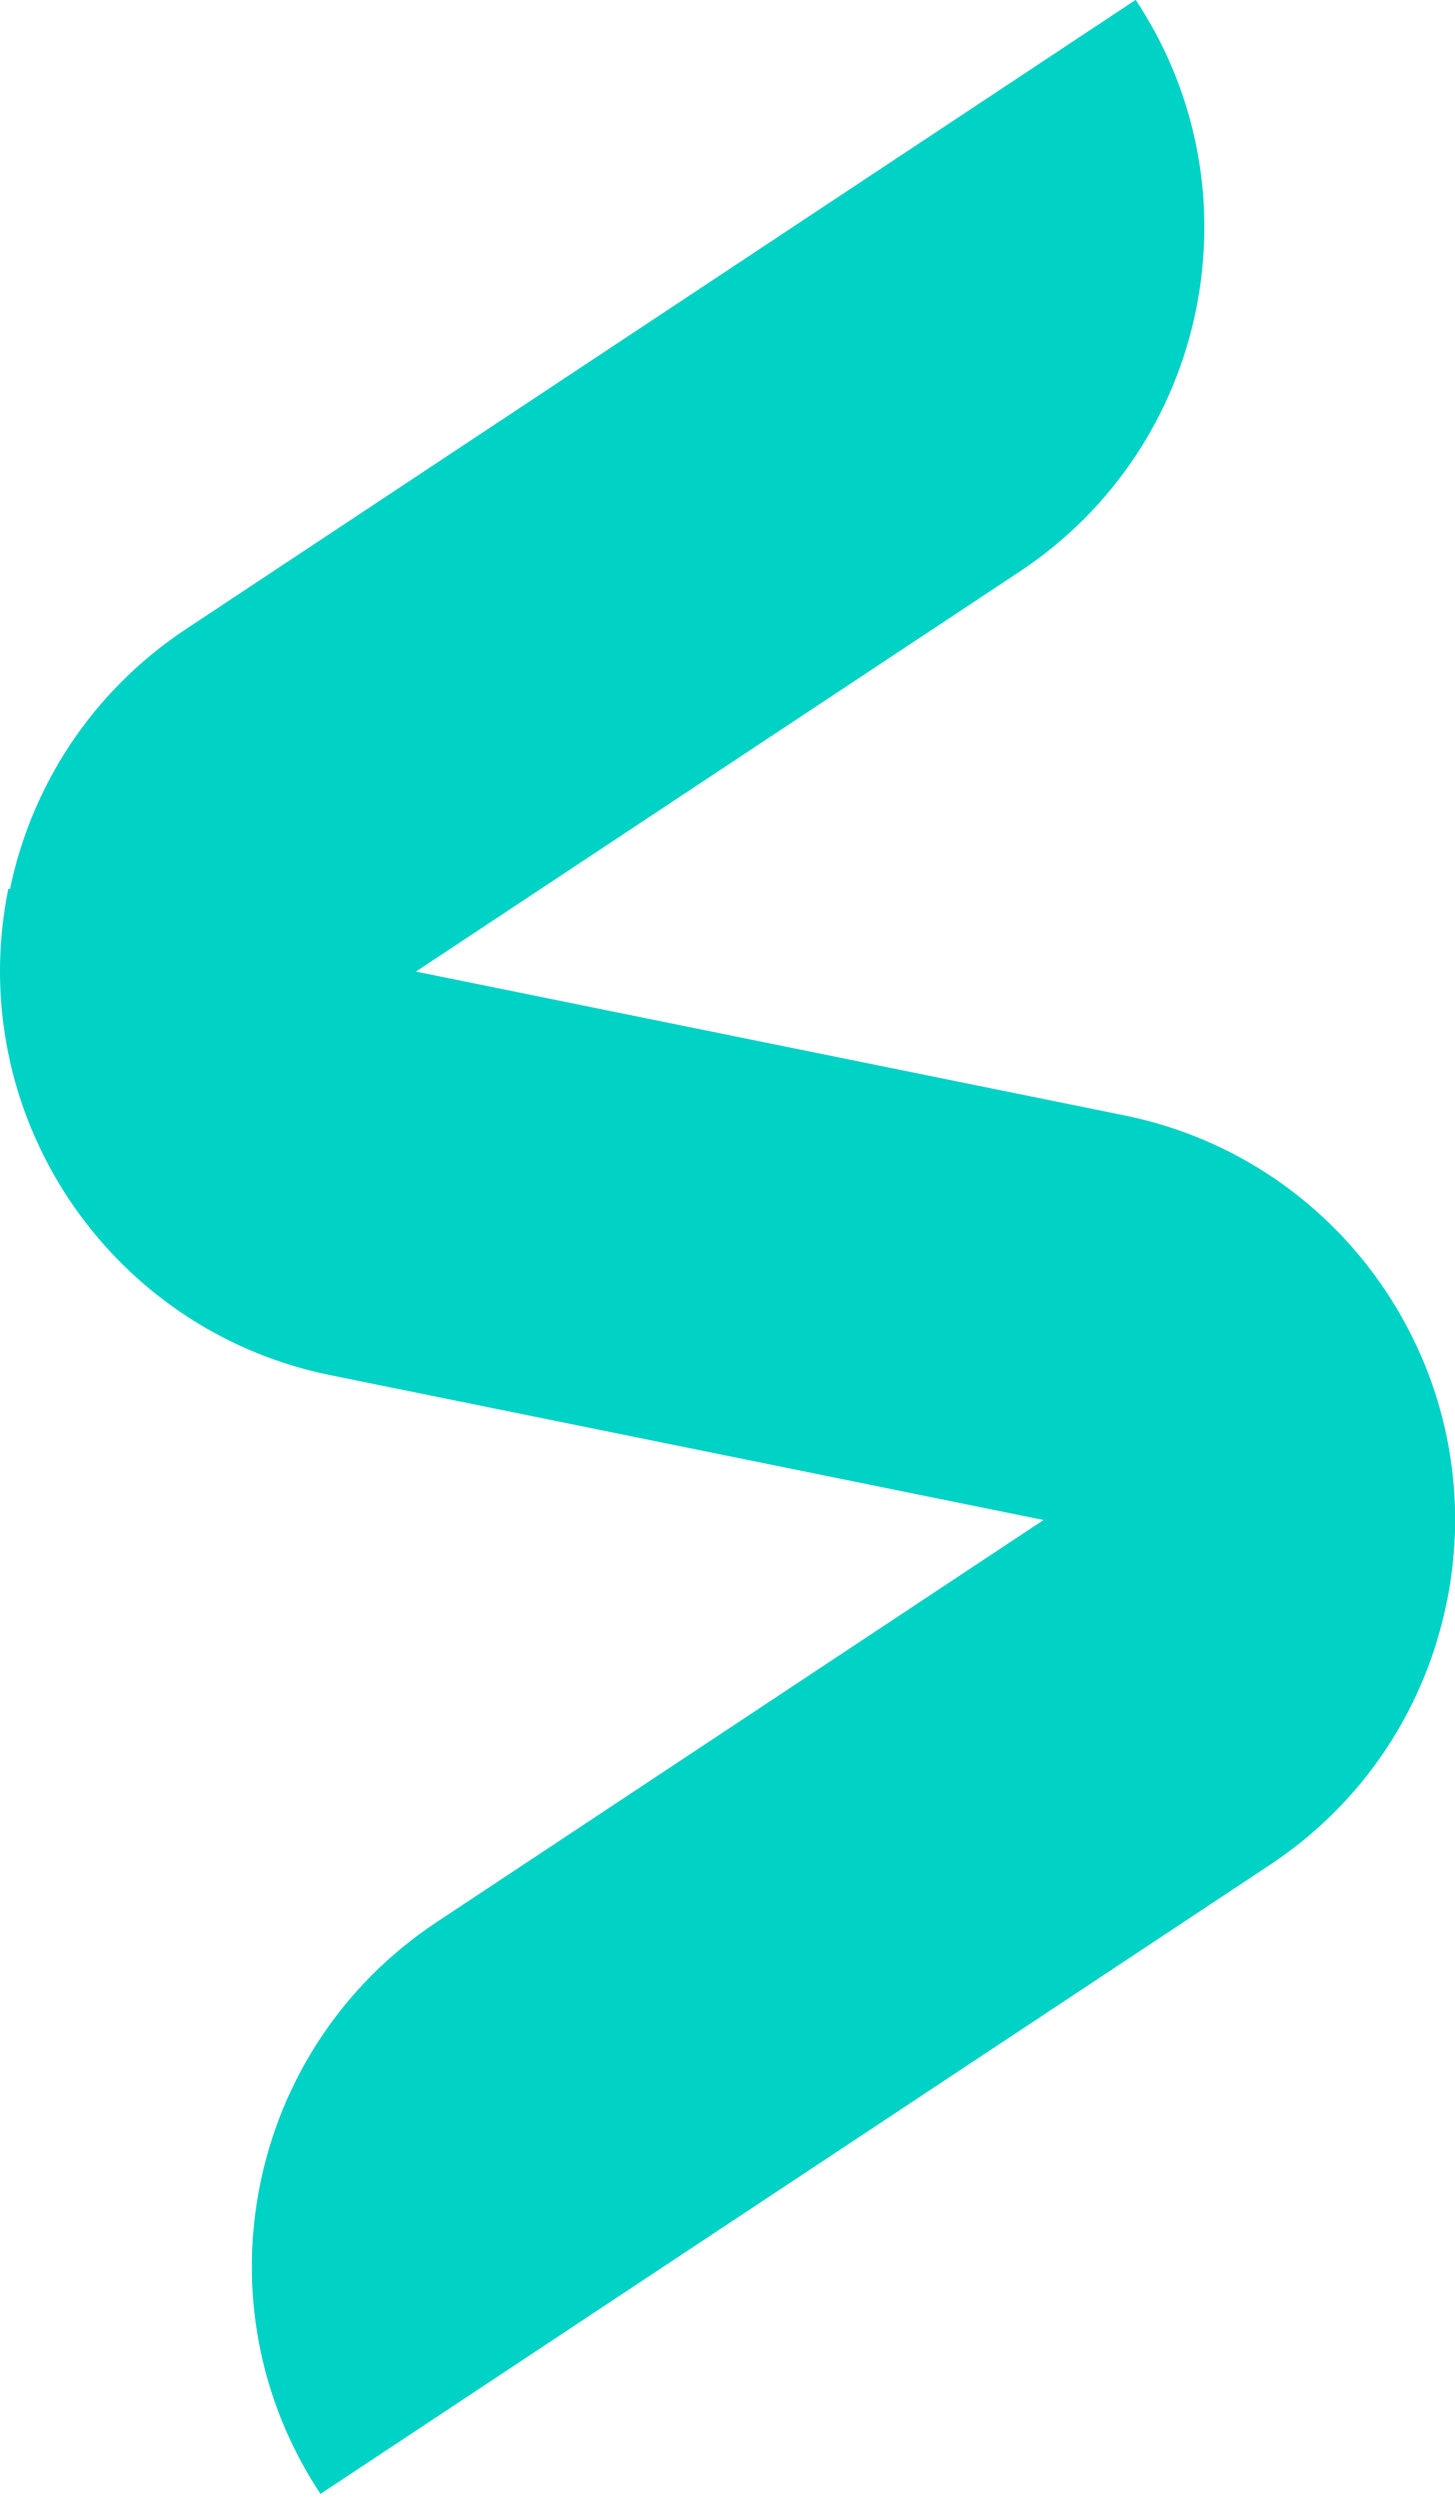 <svg width="39" height="67" viewBox="0 0 39 67" fill="none" xmlns="http://www.w3.org/2000/svg">
<path d="M4.988 16.861C-0.102 20.232 -1.494 27.092 1.877 32.181L27.329 15.32C32.42 11.948 33.811 5.089 30.44 -3.8147e-06L4.988 16.861Z" fill="url(#paint0_linear_3681_1330)"/>
<path d="M4.988 16.861C1.515 19.161 -0.235 23.087 0.075 26.966L31.57 6.102C31.811 5.942 32.042 5.771 32.268 5.595C32.18 3.663 31.586 1.729 30.44 3.8147e-06L4.988 16.861Z" fill="url(#paint1_linear_3681_1330)"/>
<path d="M11.703 51.515C6.613 54.886 5.22 61.746 8.591 66.835L34.043 49.974C39.133 46.602 40.525 39.743 37.154 34.654L11.703 51.515Z" fill="url(#paint2_linear_3681_1330)"/>
<path d="M8.223 58.803C7.703 59.148 7.224 59.529 6.783 59.941C6.613 62.293 7.188 64.717 8.591 66.835L34.043 49.974C37.907 47.414 39.638 42.844 38.773 38.564L8.223 58.803Z" fill="url(#paint3_linear_3681_1330)"/>
<path d="M8.857 36.853L38.777 42.928C39.992 36.945 36.126 31.11 30.143 29.895L0.223 23.821C-0.992 29.804 2.874 35.639 8.857 36.853Z" fill="url(#paint4_linear_3681_1330)"/>
<path d="M8.857 36.853L38.777 42.928C39.242 40.633 38.959 38.36 38.097 36.361C37.376 36.042 36.611 35.793 35.808 35.629L0.265 28.414C1.183 32.544 4.442 35.957 8.857 36.853Z" fill="url(#paint5_linear_3681_1330)"/>
<defs>
<linearGradient id="paint0_linear_3681_1330" x1="0.65" y1="7.951" x2="28.697" y2="2.22" gradientUnits="userSpaceOnUse">
<stop stop-color="#00D2C5"/>
<stop offset="1" stop-color="#00D2C5"/>
</linearGradient>
<linearGradient id="paint1_linear_3681_1330" x1="0.652" y1="6.663" x2="28.219" y2="-0.056" gradientUnits="userSpaceOnUse">
<stop stop-color="#00D2C5"/>
<stop offset="1" stop-color="#00D2C5"/>
</linearGradient>
<linearGradient id="paint2_linear_3681_1330" x1="7.364" y1="42.605" x2="35.411" y2="36.874" gradientUnits="userSpaceOnUse">
<stop stop-color="#00D2C5"/>
<stop offset="1" stop-color="#00D2C5"/>
</linearGradient>
<linearGradient id="paint3_linear_3681_1330" x1="7.366" y1="45.55" x2="35.081" y2="39.104" gradientUnits="userSpaceOnUse">
<stop stop-color="#00D2C5"/>
<stop offset="1" stop-color="#00D2C5"/>
</linearGradient>
<linearGradient id="paint4_linear_3681_1330" x1="0.741" y1="28.542" x2="30.863" y2="16.003" gradientUnits="userSpaceOnUse">
<stop stop-color="#00D2C5"/>
<stop offset="1" stop-color="#00D2C5"/>
</linearGradient>
<linearGradient id="paint5_linear_3681_1330" x1="1" y1="32" x2="28.08" y2="17.261" gradientUnits="userSpaceOnUse">
<stop stop-color="#00D2C5"/>
<stop offset="1" stop-color="#00D2C5"/>
</linearGradient>
</defs>
</svg>
